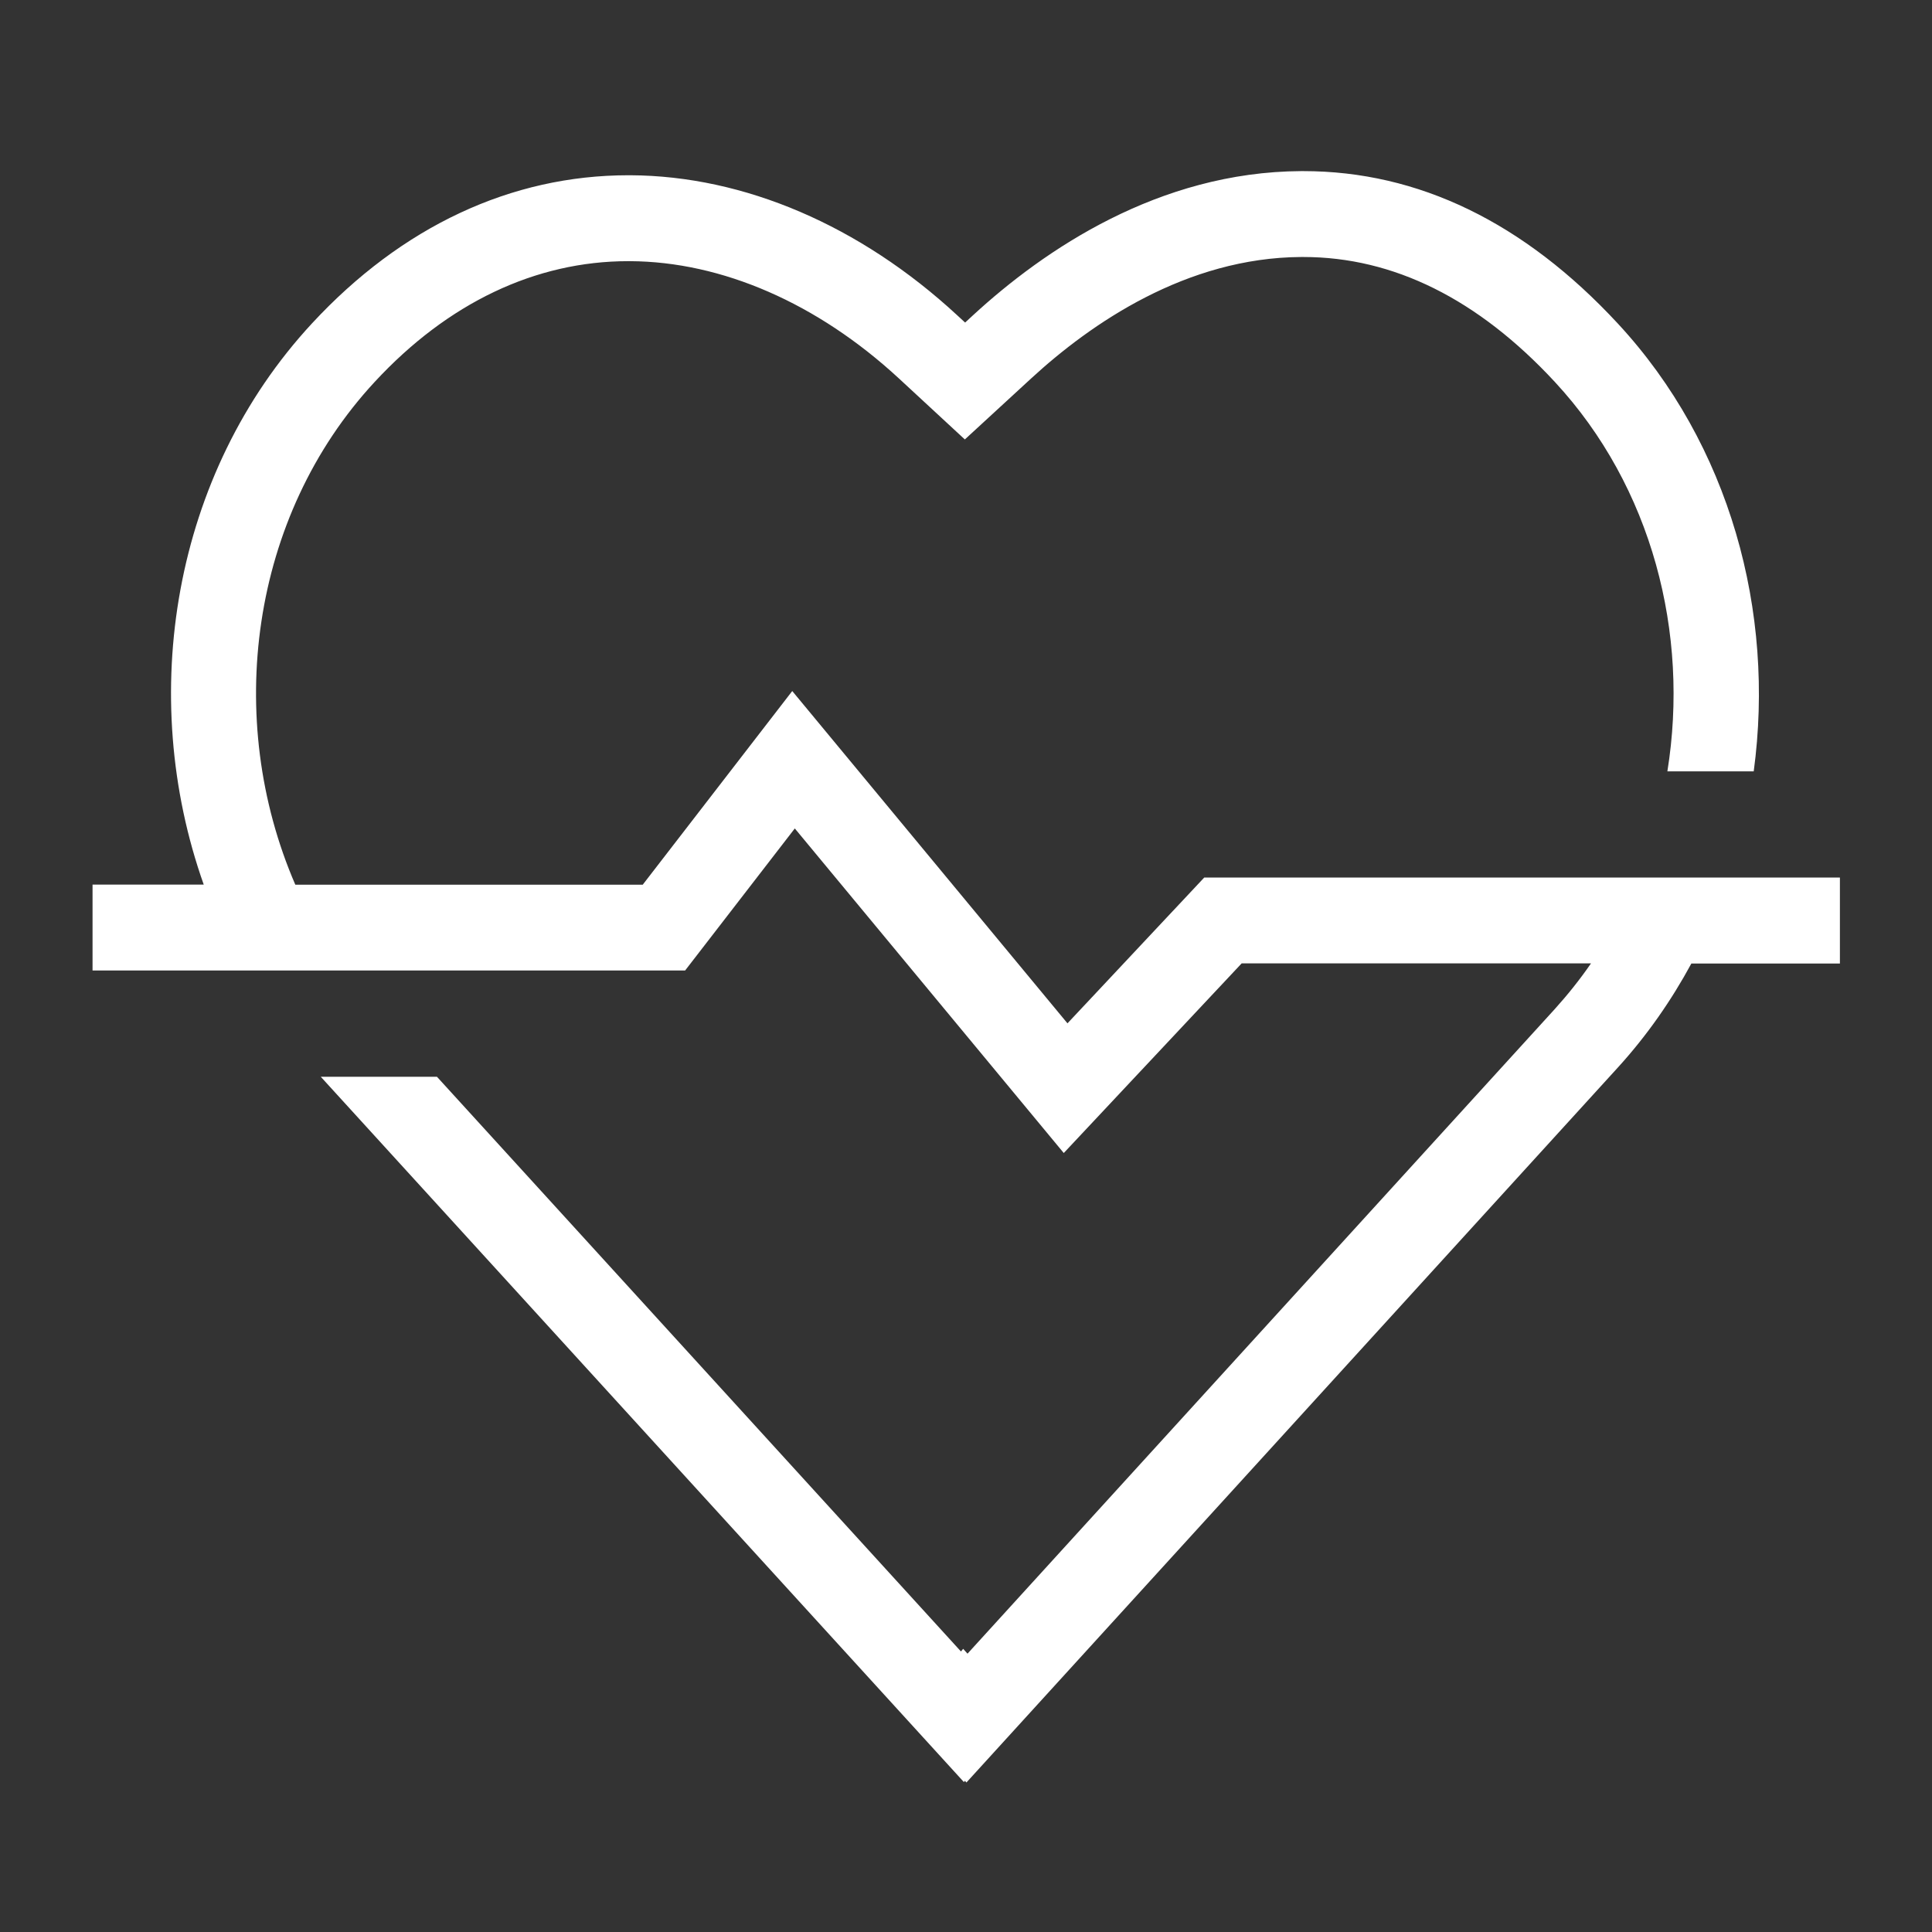 <svg width="90" height="90" viewBox="0 0 90 90" fill="none" xmlns="http://www.w3.org/2000/svg">
<rect x="0" y="0" width="90" height="90" fill="#333333" stroke="none"/>
<path d="M85.697 40.879H56.098L49.727 47.671L36.906 32.191L29.941 41.213H13.757C10.418 33.502 11.646 24.056 17.457 17.788C20.861 14.111 24.946 12.166 29.265 12.166H29.347C33.633 12.187 38.08 14.124 41.868 17.623L44.946 20.471L48.033 17.631C50.819 15.068 55.262 12.001 60.615 11.972H60.714C64.914 11.972 68.853 13.93 72.431 17.792C76.964 22.684 78.707 29.508 77.673 35.933H81.695C82.697 28.507 80.591 20.709 75.365 15.072C71.001 10.361 66.072 7.971 60.714 7.971H60.607C53.968 8.008 48.635 11.643 45.329 14.684L44.959 15.026L44.588 14.684C40.067 10.505 34.664 8.189 29.364 8.164H29.273C23.812 8.164 18.714 10.551 14.531 15.068C8.044 22.07 6.367 32.401 9.491 41.209H4.311V45.21H31.915L37.025 38.592L49.554 53.712L57.842 44.877H74.116C73.605 45.618 73.041 46.327 72.427 47.007L45.07 77.035L44.868 76.808L44.765 76.932L20.355 50.16H14.943L44.901 83.015L44.95 82.957L45.02 83.035L75.39 49.703C76.733 48.223 77.863 46.599 78.79 44.885H85.71V40.883L85.697 40.879Z" fill="white"/>
</svg>
